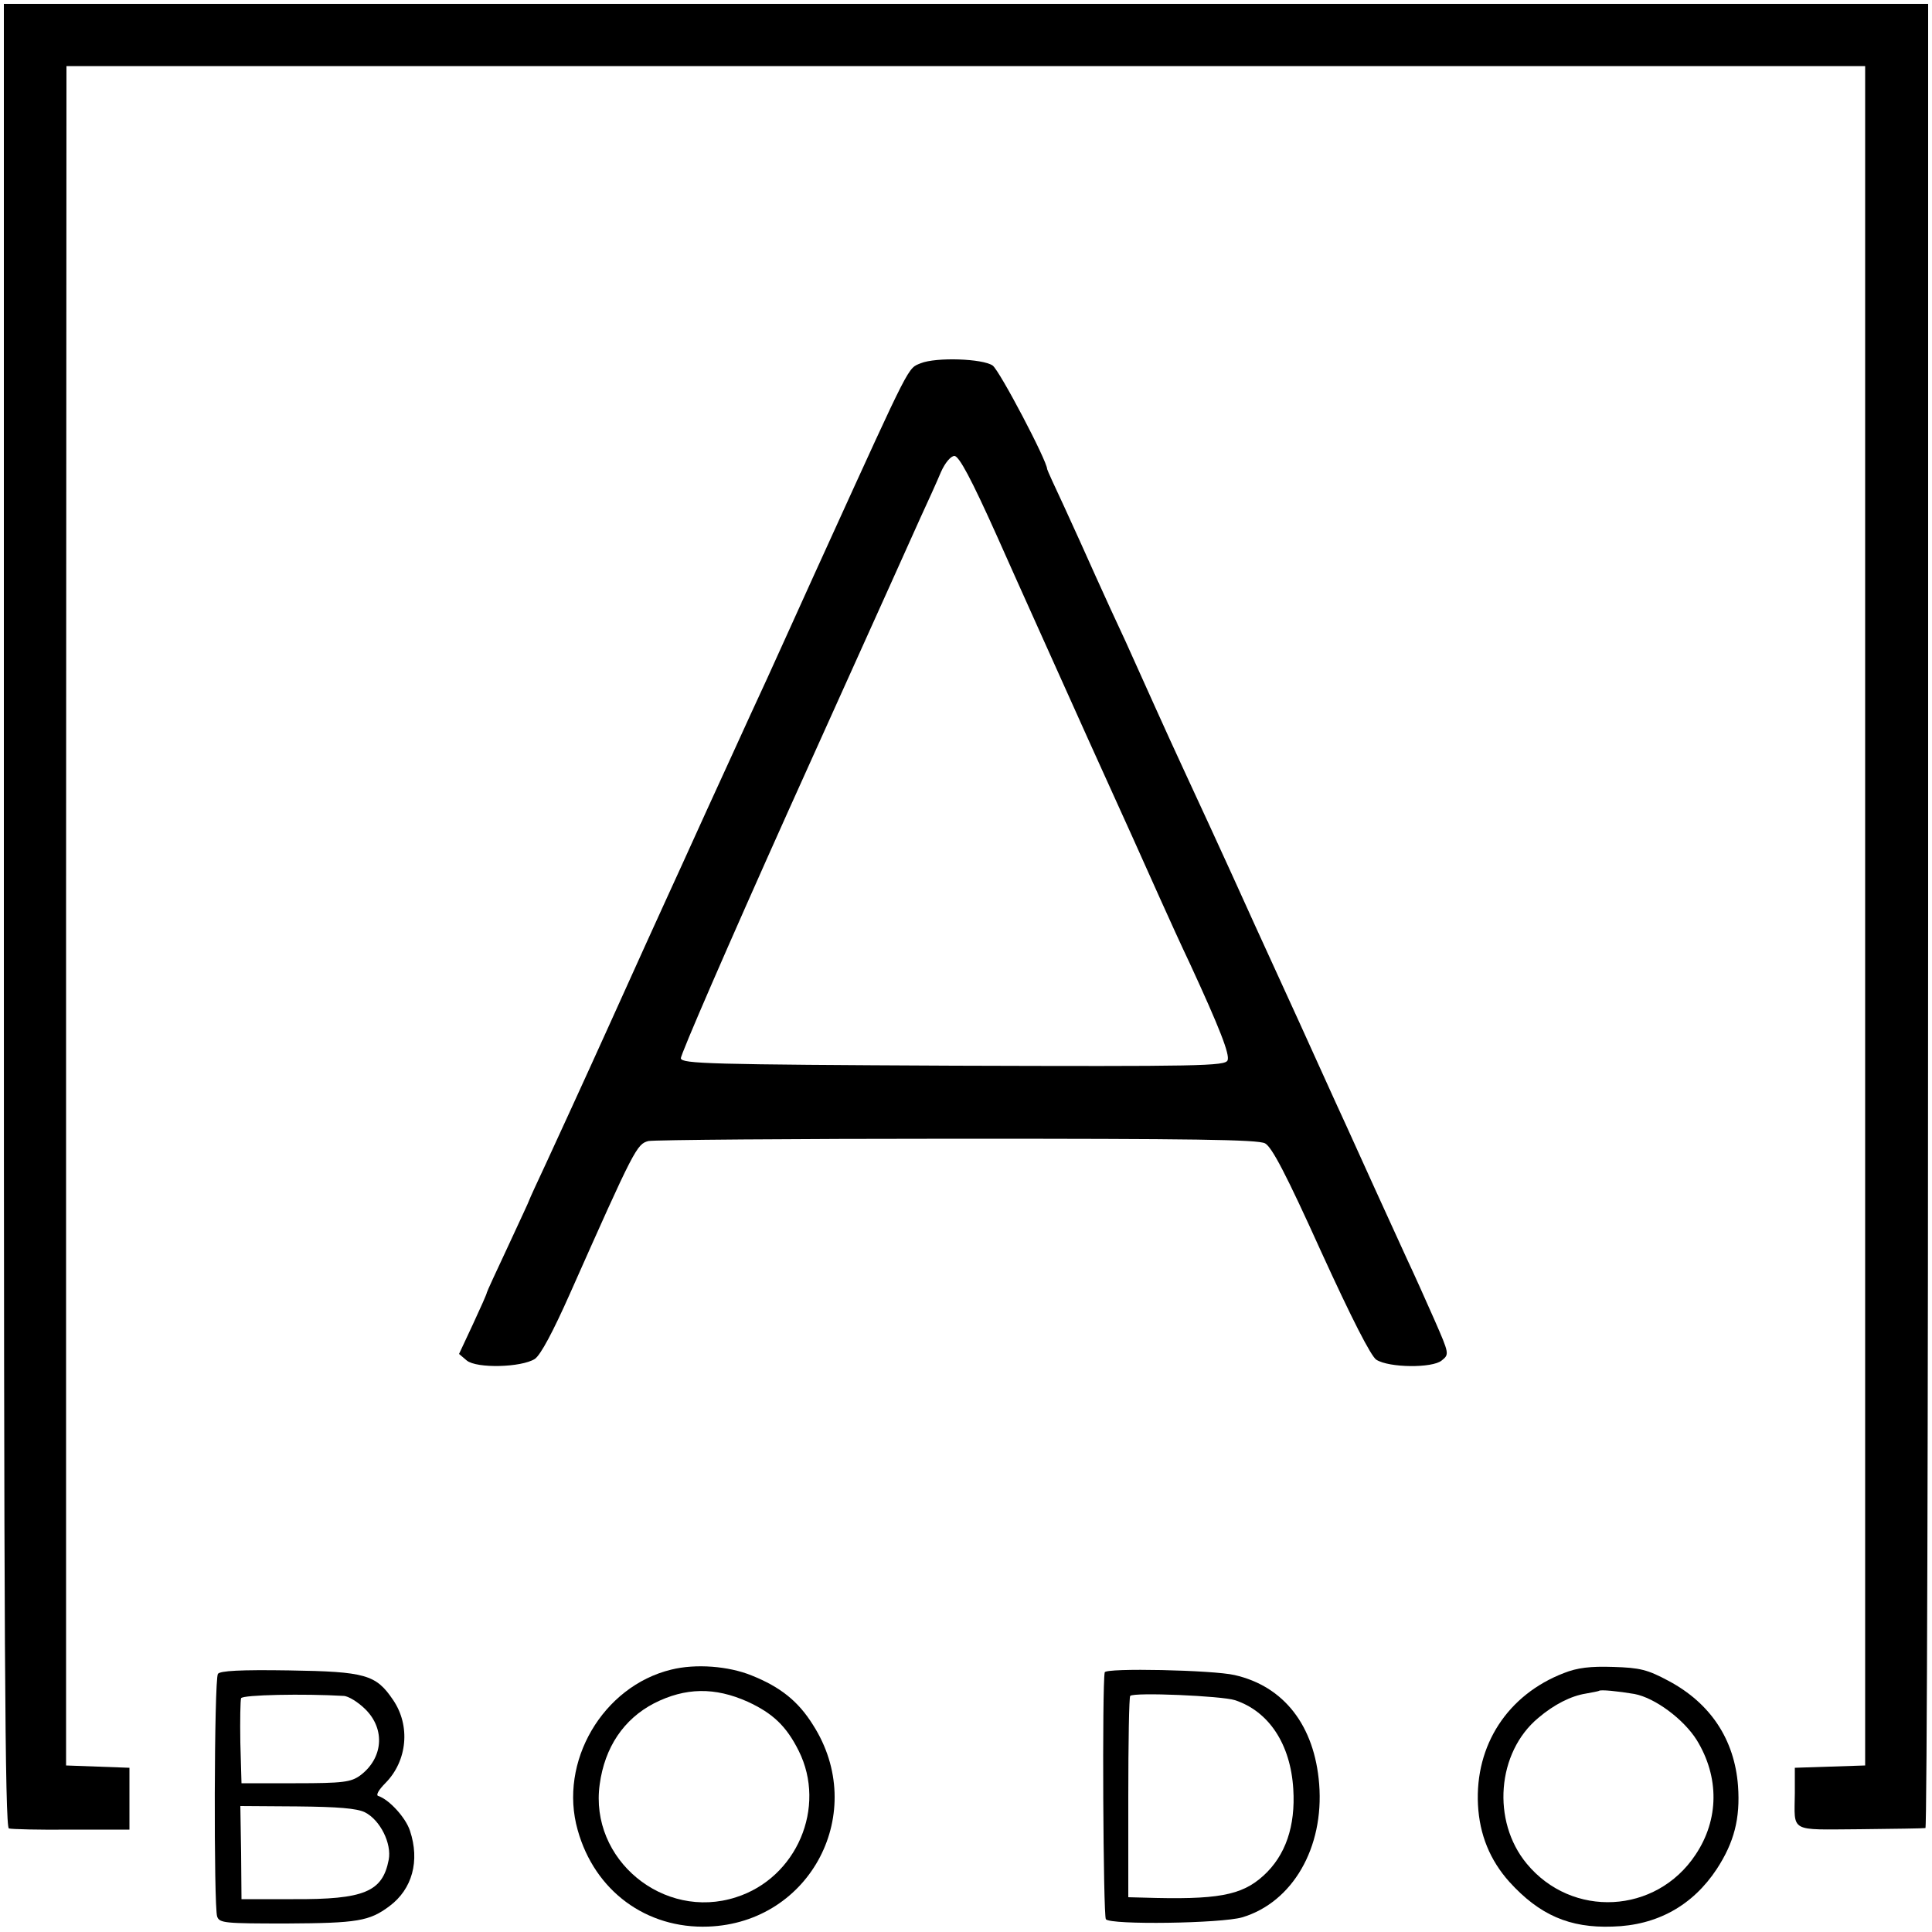 <?xml version="1.0" standalone="no"?>
<!DOCTYPE svg PUBLIC "-//W3C//DTD SVG 20010904//EN"
 "http://www.w3.org/TR/2001/REC-SVG-20010904/DTD/svg10.dtd">
<svg version="1.0" xmlns="http://www.w3.org/2000/svg"
 width="500pt" height="500pt" viewBox="0 0 500 500"
 preserveAspectRatio="xMidYMid meet">
<g transform="translate(0,500) scale(0.1,-0.1)"
fill="#000000" stroke="none">
<path d="M10 2631 c0 -1878 3 -2360 13 -2363 6 -2 80 -4 162 -3 l150 0 0 80 0
80 -82 3 -82 3 0 2199 1 2199 2327 0 2328 0 0 -2199 0 -2199 -91 -3 -91 -3 0
-65 c-1 -104 -16 -95 168 -94 89 1 165 2 170 3 4 0 7 1063 7 2361 l0 2360
-2490 0 -2490 0 0 -2359z"/>
<path d="M2383 4060 c-34 -14 -24 6 -243 -475 -10 -22 -52 -114 -93 -205 -41
-91 -88 -194 -105 -230 -16 -36 -67 -146 -112 -245 -45 -99 -93 -205 -107
-235 -14 -30 -79 -174 -145 -320 -66 -146 -140 -307 -164 -359 -24 -51 -44
-95 -44 -96 0 -2 -25 -55 -55 -120 -30 -64 -55 -118 -55 -120 0 -3 -16 -39
-36 -82 l-36 -77 20 -17 c26 -21 141 -18 176 4 15 10 47 70 91 169 167 376
173 387 203 395 14 3 373 6 799 6 609 0 778 -2 797 -12 18 -10 55 -81 145
-280 79 -173 129 -271 143 -280 33 -21 145 -22 169 -2 20 16 20 17 -19 106
-22 50 -53 119 -70 155 -44 96 -126 276 -157 345 -15 33 -41 89 -57 125 -16
36 -97 214 -180 395 -82 182 -166 363 -185 404 -19 41 -52 113 -73 160 -21 47
-56 124 -77 171 -22 47 -57 123 -78 170 -21 47 -57 127 -81 179 -24 51 -44 95
-44 97 0 21 -123 255 -141 268 -26 18 -146 22 -186 6z m197 -447 c51 -115 158
-352 237 -528 80 -176 163 -360 185 -410 22 -49 57 -126 78 -170 77 -167 103
-234 97 -249 -6 -15 -71 -16 -709 -14 -633 3 -703 5 -706 19 -1 9 124 297 278
640 298 661 290 643 342 759 19 41 43 94 53 118 11 25 26 42 35 42 12 0 44
-60 110 -207z"/>
<path d="M1737 679 c-177 -43 -292 -239 -242 -415 44 -158 178 -256 338 -250
266 10 415 297 271 522 -38 61 -84 98 -159 128 -59 24 -144 31 -208 15z m198
-83 c65 -30 100 -63 132 -127 73 -146 -5 -329 -162 -379 -188 -61 -380 98
-353 292 13 96 62 169 141 210 81 41 157 42 242 4z"/>
<path d="M4047 670 c-145 -56 -230 -186 -222 -341 4 -77 31 -143 81 -199 78
-86 156 -120 267 -116 116 3 208 55 270 149 45 69 61 131 55 215 -9 120 -71
214 -180 272 -54 29 -74 34 -143 36 -59 2 -93 -2 -128 -16z m183 -54 c53 -10
127 -65 161 -119 59 -96 58 -206 -3 -297 -102 -154 -320 -165 -437 -23 -91
110 -77 288 30 377 41 35 85 57 123 63 17 3 32 6 34 7 3 4 51 -1 92 -8z"/>
<path d="M564 668 c-10 -15 -11 -603 -2 -628 6 -17 20 -18 180 -18 183 1 214
6 266 45 59 44 79 117 53 195 -11 34 -54 81 -82 90 -7 2 1 16 19 34 56 57 65
148 19 215 -44 65 -71 73 -269 76 -126 2 -179 -1 -184 -9z m325 -57 c12 0 38
-16 57 -35 52 -52 45 -127 -14 -171 -24 -17 -43 -20 -167 -20 l-140 0 -3 105
c-1 58 0 110 2 115 3 9 164 12 265 6z m55 -301 c40 -20 70 -81 62 -123 -16
-83 -63 -103 -247 -102 l-134 0 -1 120 -2 121 147 -1 c106 -1 154 -5 175 -15z"/>
<path d="M2859 672 c-7 -33 -4 -630 3 -639 12 -15 298 -11 353 5 130 39 212
180 199 345 -12 151 -91 253 -219 282 -56 13 -334 19 -336 7z m337 -72 c88
-29 144 -114 151 -230 6 -96 -20 -172 -77 -224 -57 -52 -120 -63 -312 -57
l-38 1 0 258 c0 142 2 261 5 263 9 10 237 0 271 -11z"/>
</g>
</svg>
